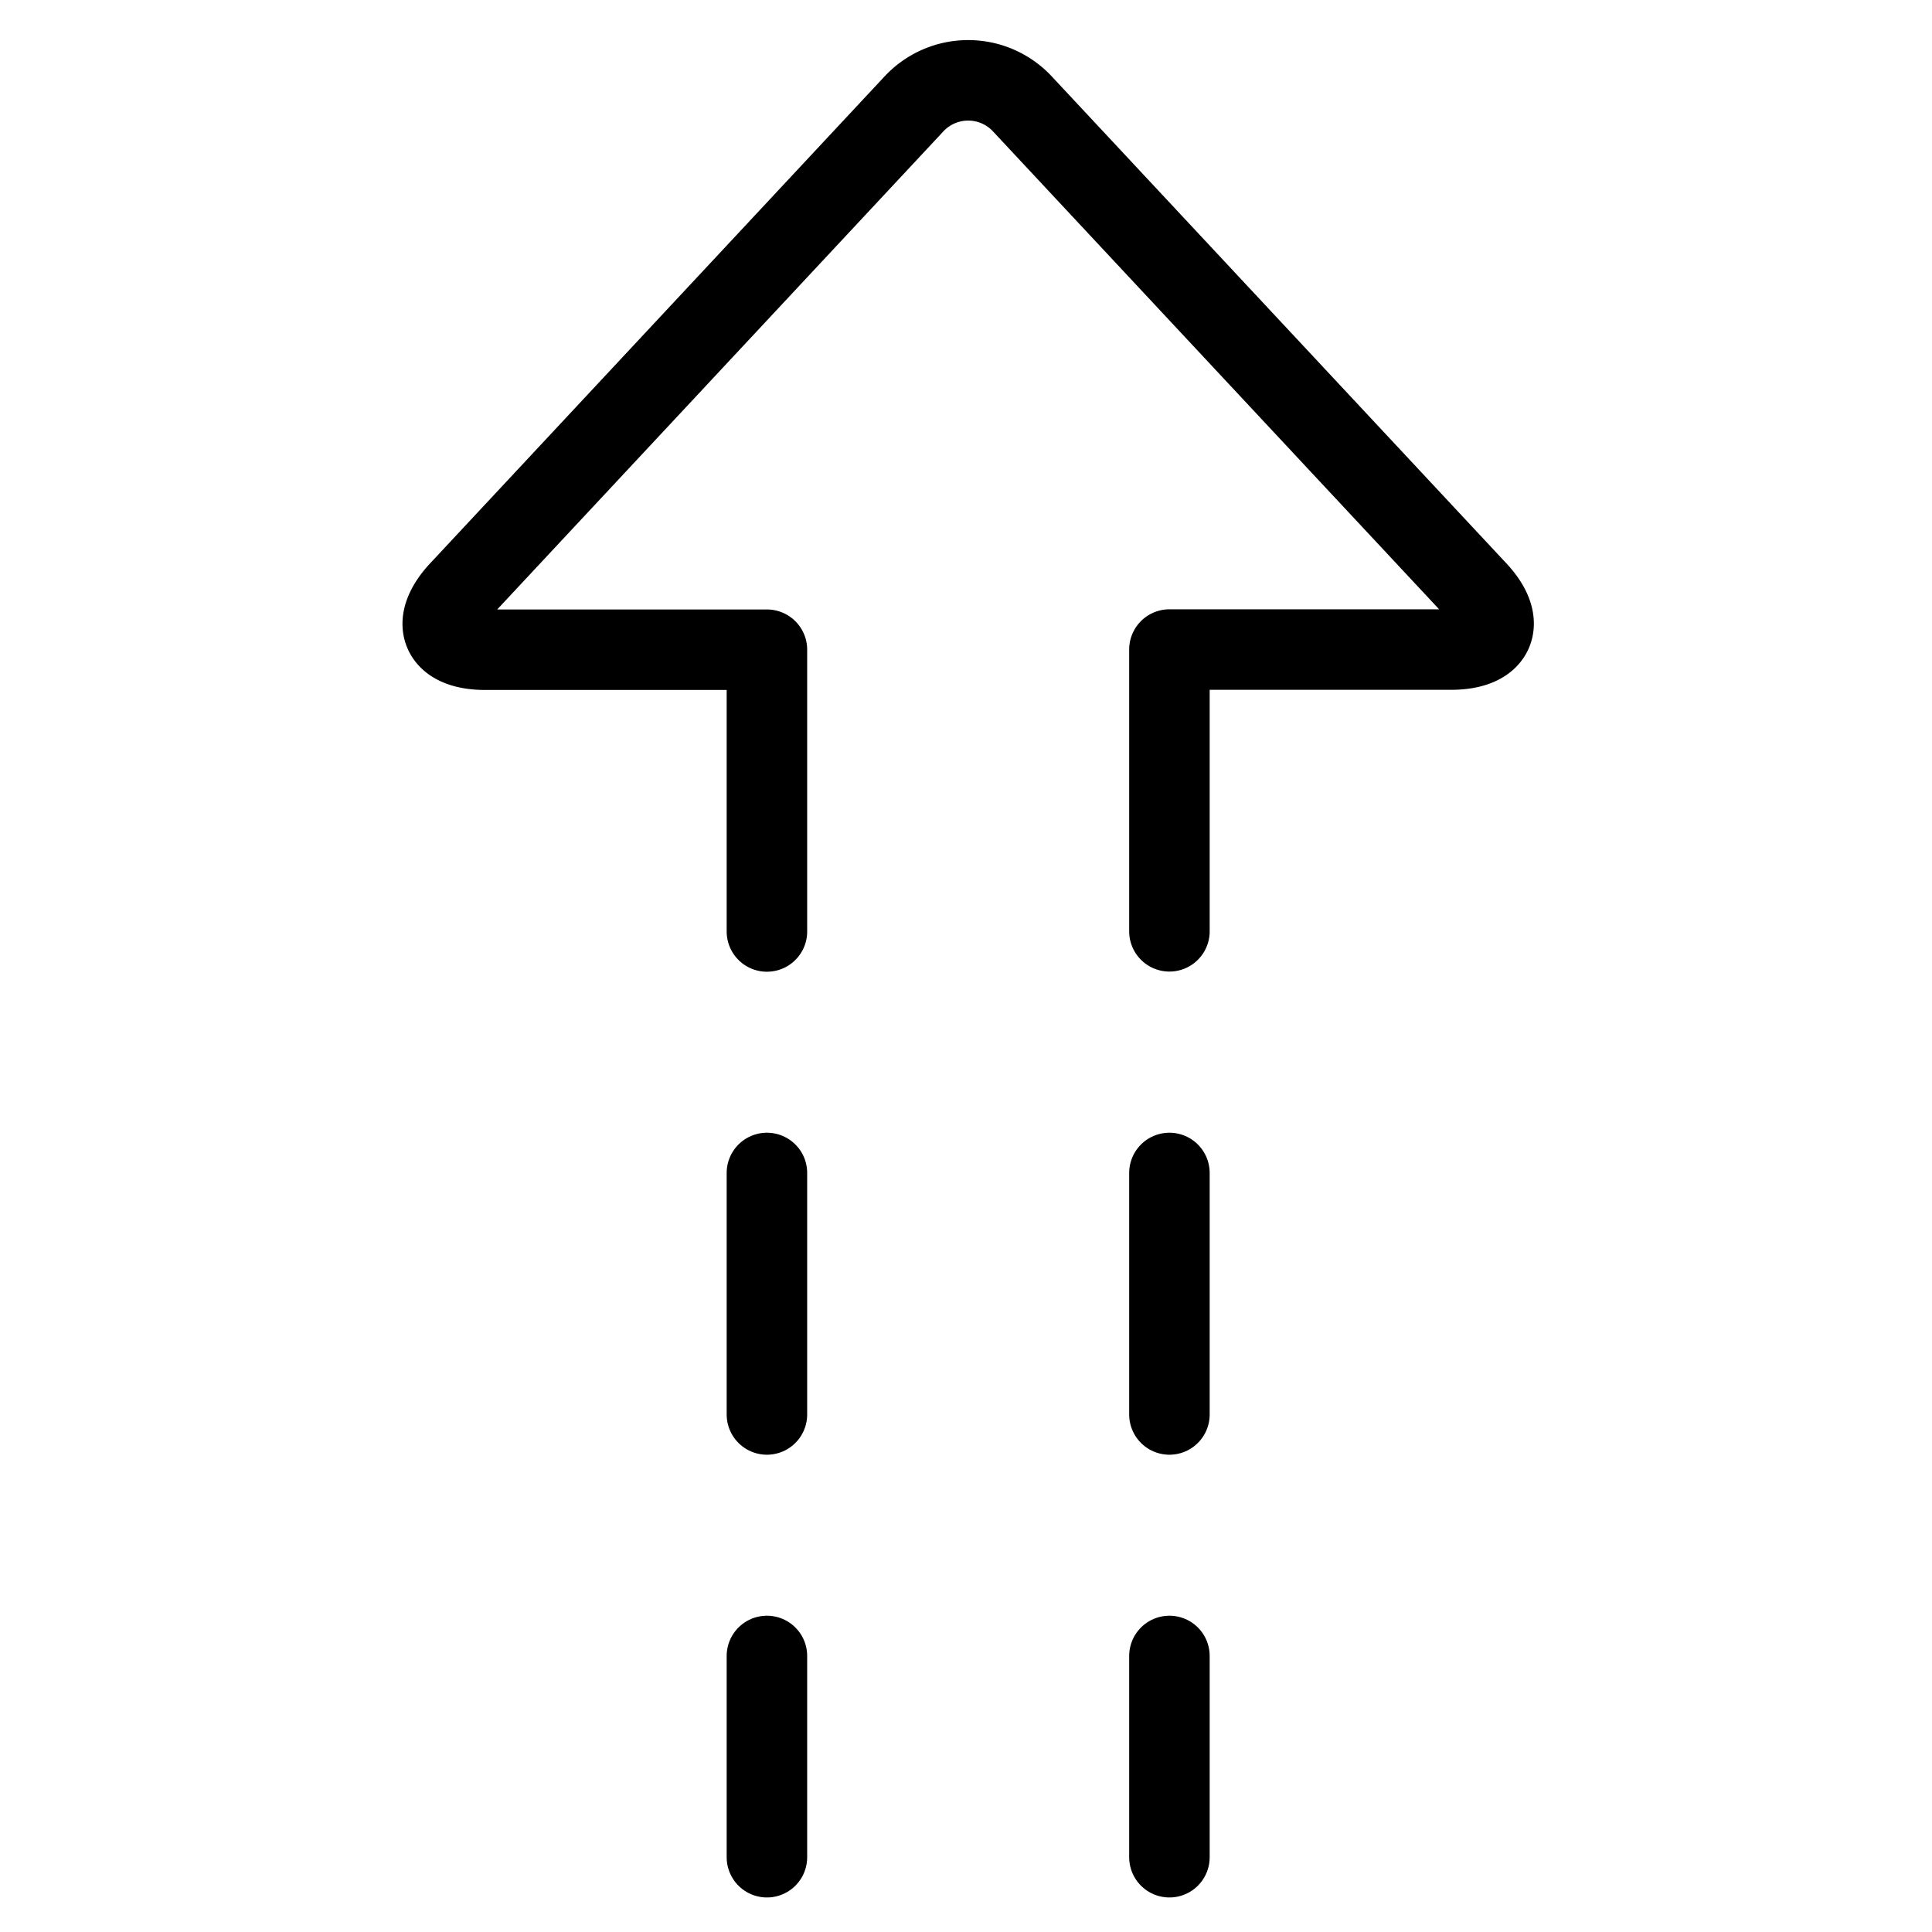 <svg viewBox="0 0 24 24" xmlns="http://www.w3.org/2000/svg"><g transform="matrix(1,0,0,1,0,0)"><path d="M9.527,11.571v-3.5h-3.5c-.55,0-.693-.329-.318-.732L11.345,1.3a.921.921,0,0,1,1.364,0l5.636,6.037c.375.4.232.732-.318.732h-3.5v3.5" fill="none" stroke="#000000" stroke-linecap="round" stroke-linejoin="round"></path><path d="M9.527 14.571L9.527 17.571" fill="none" stroke="#000000" stroke-linecap="round" stroke-linejoin="round"></path><path d="M14.527 14.571L14.527 17.571" fill="none" stroke="#000000" stroke-linecap="round" stroke-linejoin="round"></path><path d="M9.527 20.571L9.527 23.071" fill="none" stroke="#000000" stroke-linecap="round" stroke-linejoin="round"></path><path d="M14.527 20.571L14.527 23.071" fill="none" stroke="#000000" stroke-linecap="round" stroke-linejoin="round"></path></g></svg>